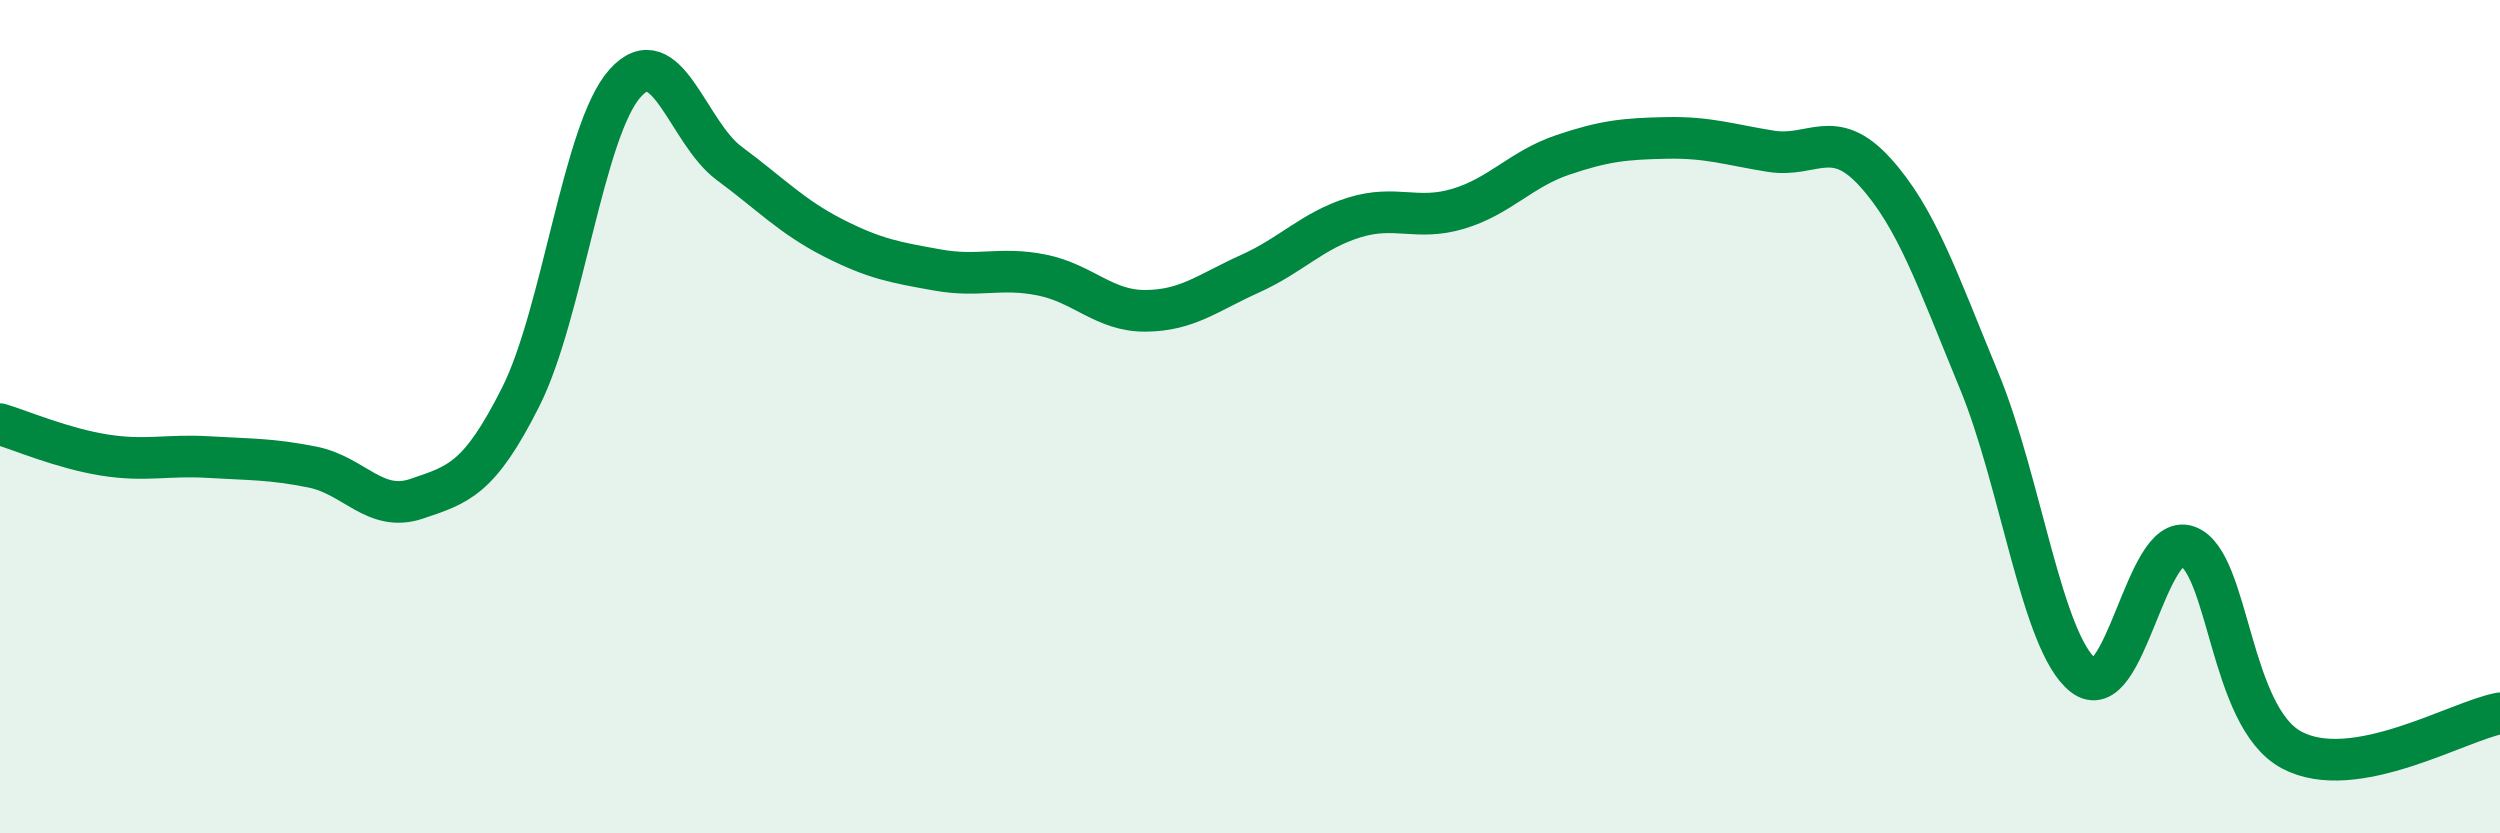 
    <svg width="60" height="20" viewBox="0 0 60 20" xmlns="http://www.w3.org/2000/svg">
      <path
        d="M 0,10.18 C 0.5,10.33 1.5,10.76 2.5,10.92 C 3.5,11.08 4,10.91 5,10.97 C 6,11.03 6.5,11.01 7.5,11.21 C 8.5,11.41 9,12.31 10,11.97 C 11,11.63 11.5,11.51 12.5,9.52 C 13.5,7.53 14,3.12 15,2 C 16,0.88 16.5,3.18 17.5,3.92 C 18.5,4.66 19,5.2 20,5.71 C 21,6.22 21.5,6.3 22.5,6.48 C 23.5,6.66 24,6.4 25,6.6 C 26,6.8 26.5,7.47 27.5,7.46 C 28.5,7.45 29,7.02 30,6.57 C 31,6.12 31.5,5.53 32.5,5.22 C 33.5,4.91 34,5.31 35,5.01 C 36,4.71 36.5,4.06 37.5,3.72 C 38.5,3.38 39,3.33 40,3.31 C 41,3.29 41.5,3.47 42.5,3.63 C 43.5,3.79 44,3.03 45,4.13 C 46,5.23 46.5,6.72 47.5,9.14 C 48.5,11.56 49,15.42 50,16.21 C 51,17 51.5,12.75 52.5,13.11 C 53.5,13.47 53.5,17.2 55,18 C 56.5,18.8 59,17.3 60,17.12L60 20L0 20Z"
        fill="#008740"
        opacity="0.1"
        stroke-linecap="round"
        stroke-linejoin="round"
      />
      <path
        d="M 0,10.18 C 0.5,10.33 1.5,10.76 2.5,10.92 C 3.5,11.08 4,10.91 5,10.97 C 6,11.03 6.5,11.01 7.5,11.21 C 8.5,11.41 9,12.31 10,11.97 C 11,11.63 11.5,11.51 12.5,9.52 C 13.5,7.53 14,3.12 15,2 C 16,0.88 16.5,3.18 17.5,3.92 C 18.5,4.66 19,5.2 20,5.71 C 21,6.22 21.5,6.3 22.5,6.48 C 23.5,6.66 24,6.4 25,6.6 C 26,6.8 26.5,7.47 27.5,7.46 C 28.5,7.45 29,7.02 30,6.57 C 31,6.12 31.5,5.53 32.5,5.22 C 33.5,4.91 34,5.31 35,5.01 C 36,4.71 36.5,4.06 37.5,3.72 C 38.5,3.38 39,3.33 40,3.31 C 41,3.29 41.5,3.47 42.5,3.63 C 43.5,3.79 44,3.03 45,4.13 C 46,5.23 46.5,6.72 47.5,9.14 C 48.5,11.56 49,15.42 50,16.21 C 51,17 51.5,12.75 52.5,13.11 C 53.5,13.47 53.5,17.2 55,18 C 56.5,18.8 59,17.3 60,17.12"
        stroke="#008740"
        stroke-width="1"
        fill="none"
        stroke-linecap="round"
        stroke-linejoin="round"
      />
    </svg>
  